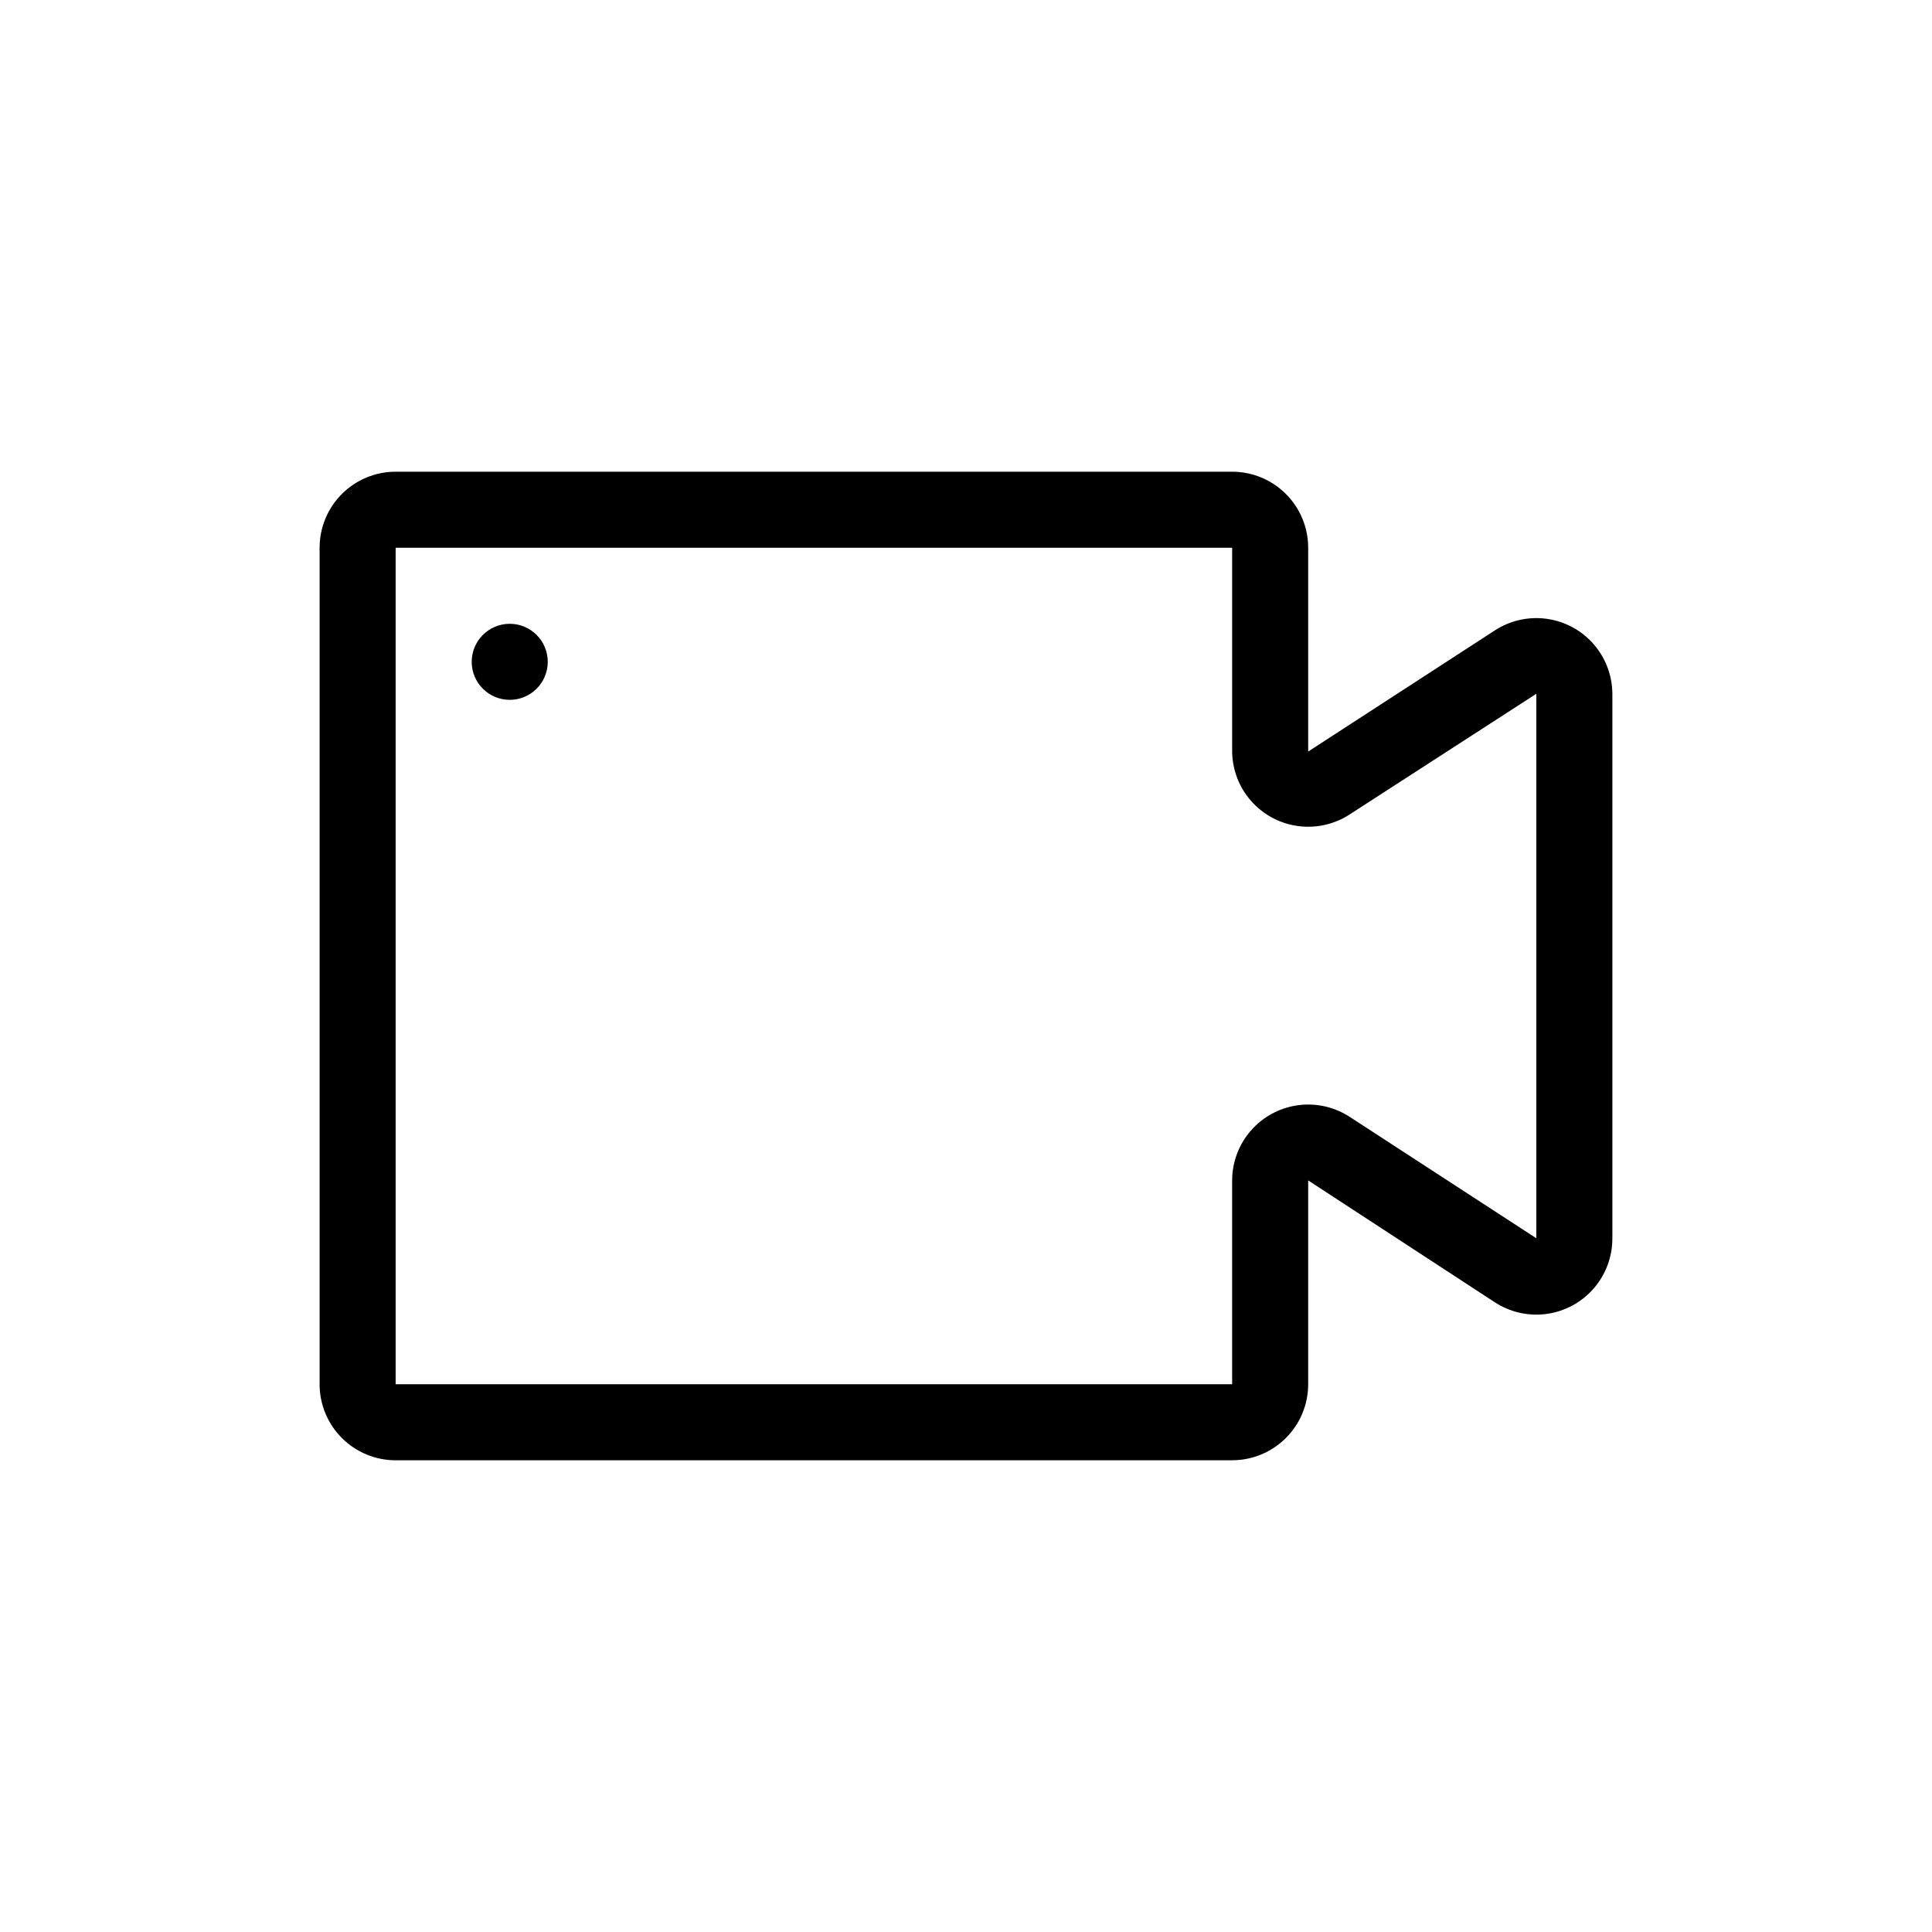 <?xml version="1.0" encoding="UTF-8"?>
<!-- Uploaded to: SVG Repo, www.svgrepo.com, Generator: SVG Repo Mixer Tools -->
<svg fill="#000000" width="800px" height="800px" version="1.1" viewBox="144 144 512 512" xmlns="http://www.w3.org/2000/svg">
 <g>
  <path d="m470.53 530.99h-221.68c-5.344 0-10.469-2.121-14.25-5.902-3.777-3.777-5.902-8.906-5.902-14.25v-221.68c0-5.344 2.125-10.469 5.902-14.25 3.781-3.777 8.906-5.902 14.25-5.902h221.68c5.344 0 10.473 2.125 14.25 5.902 3.781 3.781 5.902 8.906 5.902 14.25v54.008l49.375-32.043c4.059-2.672 8.949-3.789 13.77-3.141 4.816 0.648 9.238 3.016 12.449 6.668 3.211 3.648 4.992 8.34 5.016 13.199v144.29c0.023 4.883-1.727 9.613-4.93 13.301-3.199 3.691-7.633 6.094-12.469 6.762-4.84 0.664-9.758-0.449-13.836-3.137l-49.375-32.242v54.008c0 5.344-2.121 10.473-5.902 14.25-3.777 3.781-8.906 5.902-14.25 5.902zm-221.68-241.83v221.68h221.68v-54.008c0.008-4.844 1.762-9.52 4.934-13.176 3.176-3.656 7.559-6.051 12.352-6.738 4.793-0.688 9.676 0.371 13.75 2.984l49.574 32.246v-144.29l-49.574 32.043c-4.055 2.606-8.91 3.668-13.684 2.996-4.773-0.668-9.148-3.027-12.332-6.644-3.184-3.617-4.965-8.258-5.019-13.078v-54.008z"/>
  <path d="m289.16 319.39c0 5.562-4.512 10.074-10.074 10.074-5.566 0-10.078-4.512-10.078-10.074 0-5.566 4.512-10.078 10.078-10.078 5.562 0 10.074 4.512 10.074 10.078"/>
 </g>
</svg>